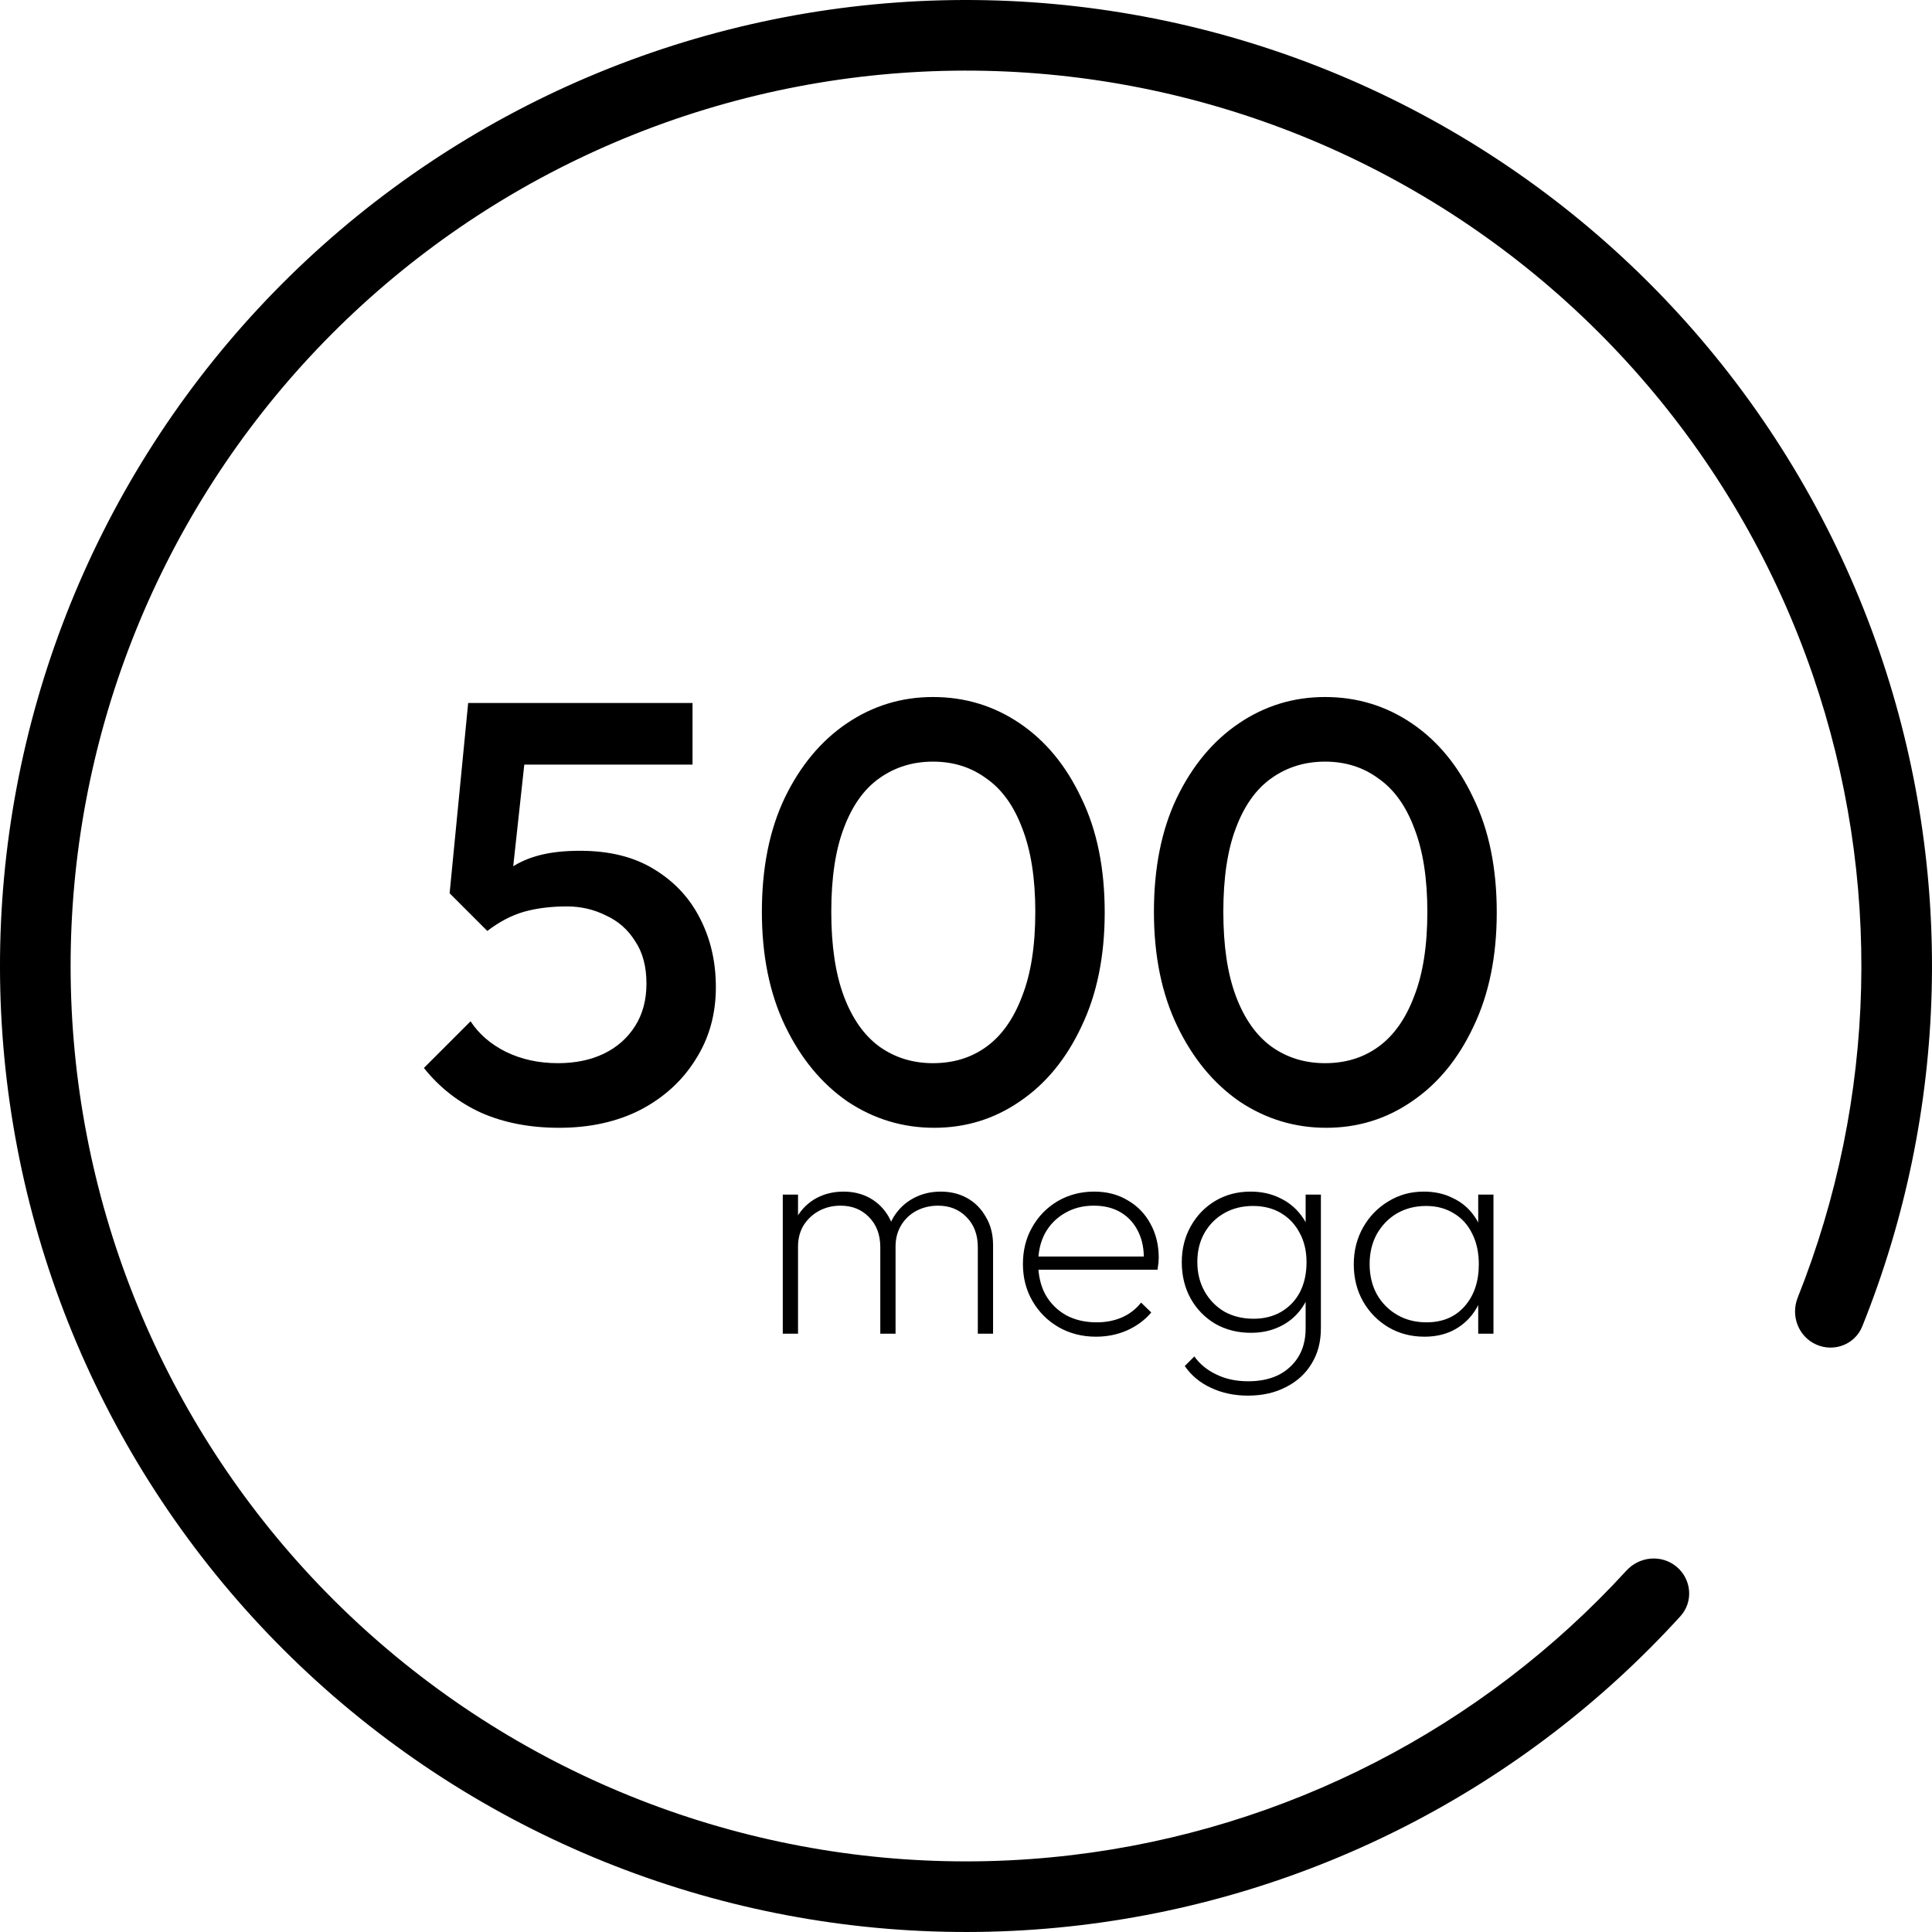 <svg width="155" height="155" viewBox="0 0 155 155" fill="none" xmlns="http://www.w3.org/2000/svg">
<path d="M145.712 107.87C147.141 108.506 148.821 107.865 149.405 106.413C156.343 89.159 156.856 69.948 150.789 52.302C144.415 33.761 131.25 18.326 113.947 9.105C96.645 -0.115 76.49 -2.435 57.545 2.613C38.6 7.661 22.273 19.702 11.852 36.31C1.432 52.917 -2.307 72.858 1.39 92.112C5.086 111.366 15.943 128.504 31.773 140.072C47.603 151.64 67.228 156.779 86.696 154.452C105.224 152.238 122.298 143.419 134.816 129.665C135.869 128.508 135.715 126.716 134.521 125.706C133.326 124.696 131.542 124.85 130.486 126.004C118.897 138.665 103.129 146.783 86.024 148.827C67.979 150.983 49.788 146.221 35.116 135.498C20.443 124.776 10.38 108.891 6.954 91.044C3.527 73.197 6.993 54.715 16.651 39.321C26.31 23.927 41.444 12.767 59.004 8.087C76.564 3.408 95.245 5.559 111.283 14.105C127.321 22.651 139.523 36.959 145.432 54.144C151.033 70.435 150.583 88.164 144.225 104.107C143.646 105.561 144.283 107.234 145.712 107.87Z" fill="black"/>
<path d="M44.856 90.48C42.52 90.48 40.44 90.08 38.616 89.28C36.792 88.448 35.256 87.248 34.008 85.68L37.752 81.936C38.424 82.96 39.368 83.776 40.584 84.384C41.832 84.992 43.224 85.296 44.76 85.296C46.168 85.296 47.4 85.04 48.456 84.528C49.512 84.016 50.344 83.28 50.952 82.32C51.56 81.36 51.864 80.224 51.864 78.912C51.864 77.536 51.56 76.4 50.952 75.504C50.376 74.576 49.592 73.888 48.6 73.44C47.64 72.96 46.6 72.72 45.48 72.72C44.2 72.72 43.048 72.864 42.024 73.152C41.032 73.44 40.056 73.952 39.096 74.688L39.24 71.232C39.752 70.56 40.344 70.016 41.016 69.6C41.688 69.152 42.472 68.816 43.368 68.592C44.264 68.368 45.32 68.256 46.536 68.256C48.904 68.256 50.888 68.752 52.488 69.744C54.12 70.736 55.352 72.064 56.184 73.728C57.016 75.36 57.432 77.184 57.432 79.2C57.432 81.376 56.888 83.312 55.8 85.008C54.744 86.704 53.272 88.048 51.384 89.04C49.496 90 47.32 90.48 44.856 90.48ZM39.096 74.688L36.072 71.664L37.56 56.4H42.6L40.872 72.288L39.096 74.688ZM38.52 61.344L37.56 56.4H55.56V61.344H38.52ZM74.948 90.48C72.42 90.48 70.1 89.776 67.988 88.368C65.908 86.928 64.244 84.912 62.996 82.32C61.748 79.728 61.124 76.672 61.124 73.152C61.124 69.632 61.732 66.592 62.948 64.032C64.196 61.44 65.86 59.44 67.94 58.032C70.02 56.624 72.324 55.92 74.852 55.92C77.412 55.92 79.732 56.624 81.812 58.032C83.892 59.44 85.54 61.44 86.756 64.032C88.004 66.592 88.628 69.648 88.628 73.2C88.628 76.72 88.004 79.776 86.756 82.368C85.54 84.96 83.892 86.96 81.812 88.368C79.764 89.776 77.476 90.48 74.948 90.48ZM74.852 85.296C76.516 85.296 77.956 84.848 79.172 83.952C80.388 83.056 81.332 81.712 82.004 79.92C82.708 78.128 83.06 75.872 83.06 73.152C83.06 70.464 82.708 68.224 82.004 66.432C81.332 64.64 80.372 63.312 79.124 62.448C77.908 61.552 76.484 61.104 74.852 61.104C73.22 61.104 71.78 61.552 70.532 62.448C69.316 63.312 68.372 64.64 67.7 66.432C67.028 68.192 66.692 70.432 66.692 73.152C66.692 75.872 67.028 78.128 67.7 79.92C68.372 81.712 69.316 83.056 70.532 83.952C71.78 84.848 73.22 85.296 74.852 85.296ZM106.401 90.48C103.873 90.48 101.553 89.776 99.441 88.368C97.361 86.928 95.697 84.912 94.449 82.32C93.201 79.728 92.577 76.672 92.577 73.152C92.577 69.632 93.185 66.592 94.401 64.032C95.649 61.44 97.313 59.44 99.393 58.032C101.473 56.624 103.777 55.92 106.305 55.92C108.865 55.92 111.185 56.624 113.265 58.032C115.345 59.44 116.993 61.44 118.209 64.032C119.457 66.592 120.081 69.648 120.081 73.2C120.081 76.72 119.457 79.776 118.209 82.368C116.993 84.96 115.345 86.96 113.265 88.368C111.217 89.776 108.929 90.48 106.401 90.48ZM106.305 85.296C107.969 85.296 109.409 84.848 110.625 83.952C111.841 83.056 112.785 81.712 113.457 79.92C114.161 78.128 114.513 75.872 114.513 73.152C114.513 70.464 114.161 68.224 113.457 66.432C112.785 64.64 111.825 63.312 110.577 62.448C109.361 61.552 107.937 61.104 106.305 61.104C104.673 61.104 103.233 61.552 101.985 62.448C100.769 63.312 99.825 64.64 99.153 66.432C98.481 68.192 98.145 70.432 98.145 73.152C98.145 75.872 98.481 78.128 99.153 79.92C99.825 81.712 100.769 83.056 101.985 83.952C103.233 84.848 104.673 85.296 106.305 85.296Z" fill="black"/>
<path d="M62.8 107V95.84H64.024V107H62.8ZM70.624 107V100.064C70.624 99.056 70.32 98.248 69.712 97.64C69.12 97.032 68.36 96.728 67.432 96.728C66.808 96.728 66.24 96.864 65.728 97.136C65.216 97.408 64.8 97.792 64.48 98.288C64.176 98.784 64.024 99.36 64.024 100.016L63.4 99.872C63.4 99.008 63.584 98.256 63.952 97.616C64.336 96.976 64.848 96.48 65.488 96.128C66.144 95.776 66.872 95.6 67.672 95.6C68.472 95.6 69.184 95.776 69.808 96.128C70.432 96.48 70.928 96.976 71.296 97.616C71.664 98.256 71.848 99.008 71.848 99.872V107H70.624ZM78.448 107V100.064C78.448 99.056 78.144 98.248 77.536 97.64C76.944 97.032 76.184 96.728 75.256 96.728C74.632 96.728 74.056 96.864 73.528 97.136C73.016 97.408 72.608 97.792 72.304 98.288C72 98.784 71.848 99.36 71.848 100.016L71.104 99.872C71.12 98.992 71.32 98.24 71.704 97.616C72.104 96.976 72.632 96.48 73.288 96.128C73.944 95.776 74.672 95.6 75.472 95.6C76.272 95.6 76.984 95.776 77.608 96.128C78.232 96.48 78.728 96.984 79.096 97.64C79.48 98.28 79.672 99.032 79.672 99.896V107H78.448ZM87.923 107.24C86.819 107.24 85.819 106.984 84.923 106.472C84.043 105.96 83.347 105.264 82.835 104.384C82.323 103.504 82.067 102.512 82.067 101.408C82.067 100.304 82.315 99.32 82.811 98.456C83.307 97.576 83.987 96.88 84.851 96.368C85.731 95.856 86.707 95.6 87.779 95.6C88.803 95.6 89.699 95.832 90.467 96.296C91.251 96.744 91.859 97.368 92.291 98.168C92.739 98.968 92.963 99.888 92.963 100.928C92.963 101.024 92.955 101.152 92.939 101.312C92.923 101.456 92.899 101.64 92.867 101.864H82.931V100.808H92.171L91.763 101.144C91.795 100.264 91.651 99.496 91.331 98.84C91.011 98.168 90.547 97.648 89.939 97.28C89.331 96.912 88.603 96.728 87.755 96.728C86.875 96.728 86.099 96.928 85.427 97.328C84.755 97.712 84.227 98.248 83.843 98.936C83.475 99.624 83.291 100.424 83.291 101.336C83.291 102.296 83.483 103.136 83.867 103.856C84.267 104.56 84.819 105.112 85.523 105.512C86.227 105.896 87.051 106.088 87.995 106.088C88.715 106.088 89.379 105.96 89.987 105.704C90.611 105.432 91.131 105.032 91.547 104.504L92.363 105.296C91.851 105.904 91.203 106.384 90.419 106.736C89.651 107.072 88.819 107.24 87.923 107.24ZM100.116 111.968C99.028 111.968 98.043 111.76 97.163 111.344C96.284 110.944 95.579 110.36 95.052 109.592L95.82 108.824C96.251 109.432 96.835 109.912 97.572 110.264C98.308 110.632 99.163 110.816 100.14 110.816C101.564 110.816 102.684 110.432 103.5 109.664C104.332 108.896 104.748 107.864 104.748 106.568V103.76L105.036 101.168L104.748 98.648V95.84H105.972V106.568C105.972 107.656 105.724 108.6 105.228 109.4C104.748 110.2 104.068 110.824 103.188 111.272C102.308 111.736 101.284 111.968 100.116 111.968ZM100.356 106.928C99.299 106.928 98.347 106.688 97.499 106.208C96.668 105.712 96.011 105.04 95.531 104.192C95.052 103.328 94.811 102.352 94.811 101.264C94.811 100.192 95.052 99.232 95.531 98.384C96.011 97.52 96.668 96.84 97.499 96.344C98.332 95.848 99.275 95.6 100.332 95.6C101.196 95.6 101.972 95.768 102.66 96.104C103.348 96.424 103.916 96.88 104.364 97.472C104.828 98.064 105.124 98.768 105.252 99.584V102.968C105.108 103.768 104.804 104.472 104.34 105.08C103.892 105.672 103.324 106.128 102.636 106.448C101.964 106.768 101.204 106.928 100.356 106.928ZM100.572 105.8C101.404 105.8 102.14 105.616 102.78 105.248C103.436 104.864 103.94 104.336 104.292 103.664C104.644 102.976 104.82 102.176 104.82 101.264C104.82 100.368 104.636 99.584 104.268 98.912C103.916 98.24 103.42 97.712 102.78 97.328C102.14 96.944 101.388 96.752 100.524 96.752C99.659 96.752 98.891 96.944 98.219 97.328C97.547 97.712 97.019 98.24 96.635 98.912C96.251 99.584 96.059 100.36 96.059 101.24C96.059 102.12 96.251 102.904 96.635 103.592C97.019 104.28 97.547 104.824 98.219 105.224C98.907 105.608 99.692 105.8 100.572 105.8ZM114.274 107.24C113.202 107.24 112.234 106.984 111.37 106.472C110.522 105.96 109.85 105.272 109.354 104.408C108.858 103.528 108.61 102.536 108.61 101.432C108.61 100.344 108.858 99.36 109.354 98.48C109.85 97.6 110.522 96.904 111.37 96.392C112.218 95.864 113.17 95.6 114.226 95.6C115.09 95.6 115.858 95.768 116.53 96.104C117.218 96.424 117.778 96.88 118.21 97.472C118.658 98.064 118.946 98.768 119.074 99.584V103.232C118.93 104.048 118.634 104.76 118.186 105.368C117.754 105.96 117.202 106.424 116.53 106.76C115.874 107.08 115.122 107.24 114.274 107.24ZM114.442 106.088C115.722 106.088 116.738 105.664 117.49 104.816C118.258 103.952 118.642 102.824 118.642 101.432C118.642 100.488 118.466 99.672 118.114 98.984C117.778 98.28 117.29 97.736 116.65 97.352C116.01 96.952 115.266 96.752 114.418 96.752C113.538 96.752 112.754 96.952 112.066 97.352C111.394 97.752 110.858 98.304 110.458 99.008C110.074 99.712 109.882 100.512 109.882 101.408C109.882 102.32 110.074 103.128 110.458 103.832C110.858 104.536 111.402 105.088 112.09 105.488C112.778 105.888 113.562 106.088 114.442 106.088ZM118.594 107V104L118.858 101.264L118.594 98.552V95.84H119.818V107H118.594Z" fill="black"/>
</svg>
